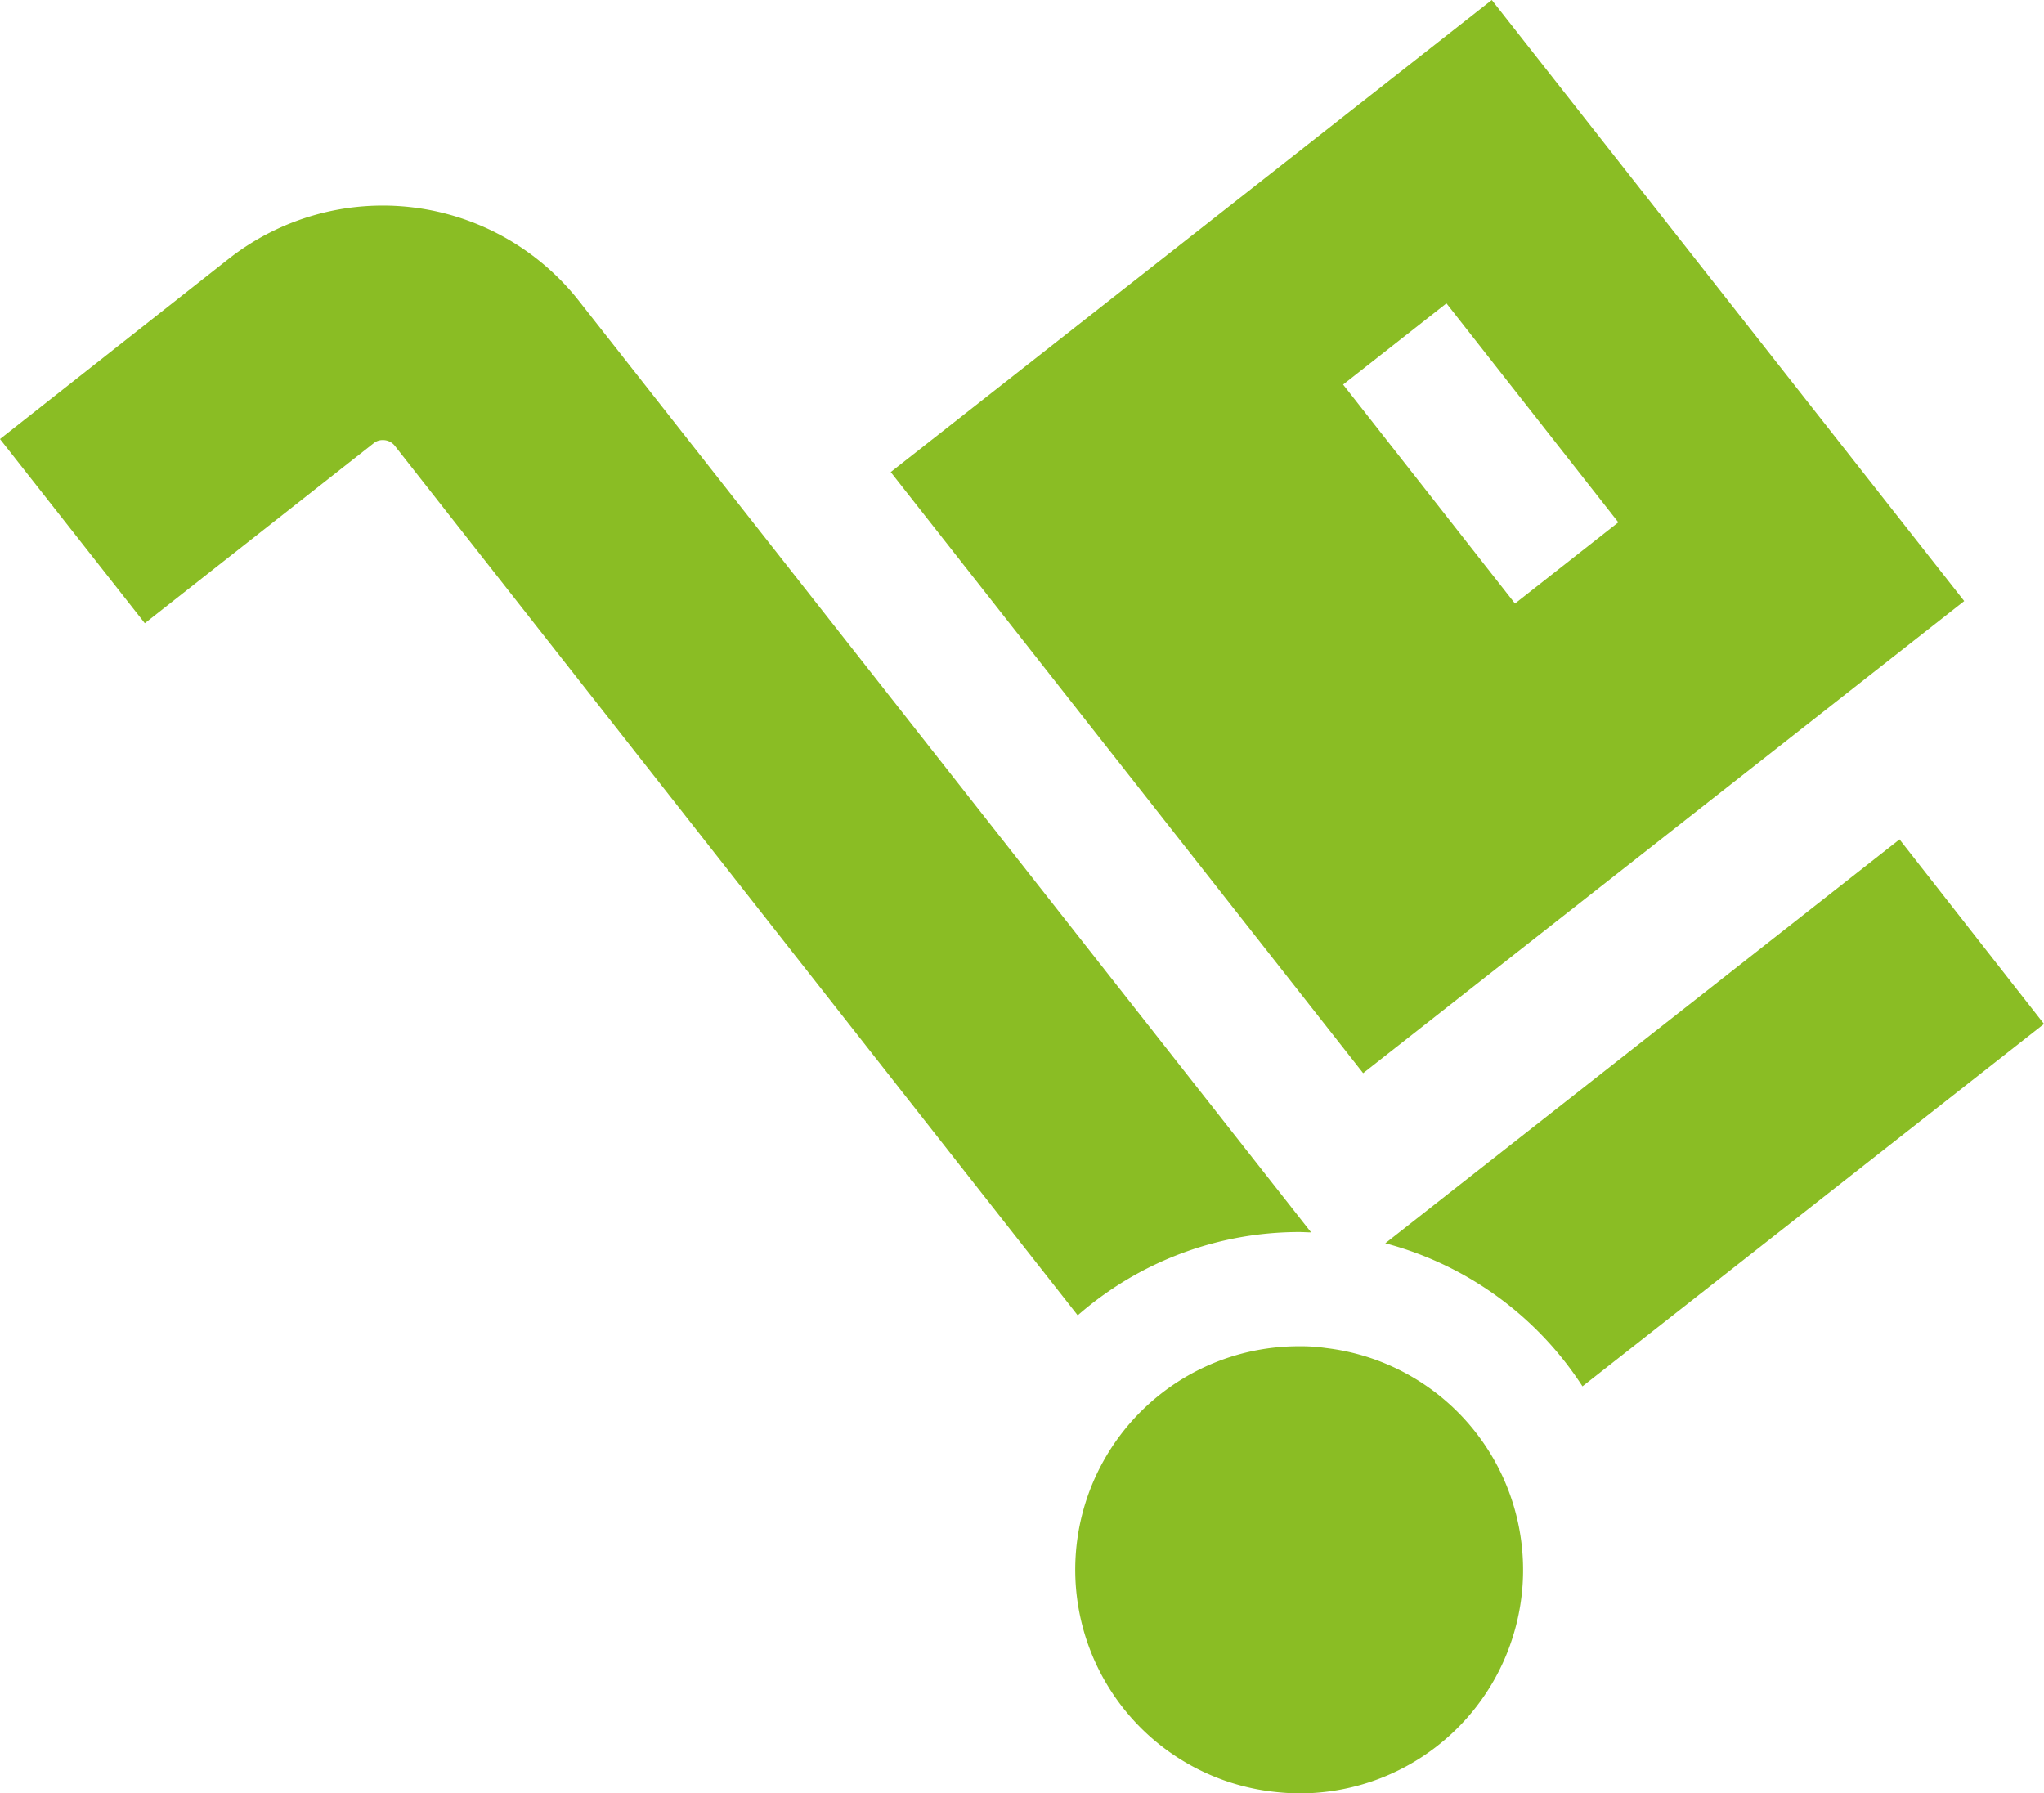 <svg xmlns="http://www.w3.org/2000/svg" width="58.15" height="51.02" viewBox="0 0 58.15 51.02">
  <path id="sackkarren" d="M41.15,8.63l4.89,6.23L43.1,17.17l-4.89-6.23ZM55.88,17.1,42.44,0,25.34,13.43l13.44,17.1ZM37.72,38.35a4.979,4.979,0,0,0-.77-.05,6.357,6.357,0,0,0-.75,12.67,6.781,6.781,0,0,0,.77.05,6.357,6.357,0,0,0,.75-12.67M54.04,23.88,39.41,35.37a9.607,9.607,0,0,1,5.61,4.07L58.15,29.13ZM36.96,35.05h0c.11,0,.23.01.34.01L16.47,8.56a7.1,7.1,0,0,0-9.96-1.2L0,12.49l4.12,5.24,6.51-5.12a.392.392,0,0,1,.26-.09.427.427,0,0,1,.34.16L30.66,37.42a9.579,9.579,0,0,1,6.3-2.37" fill="#8abd24"/>
</svg>
